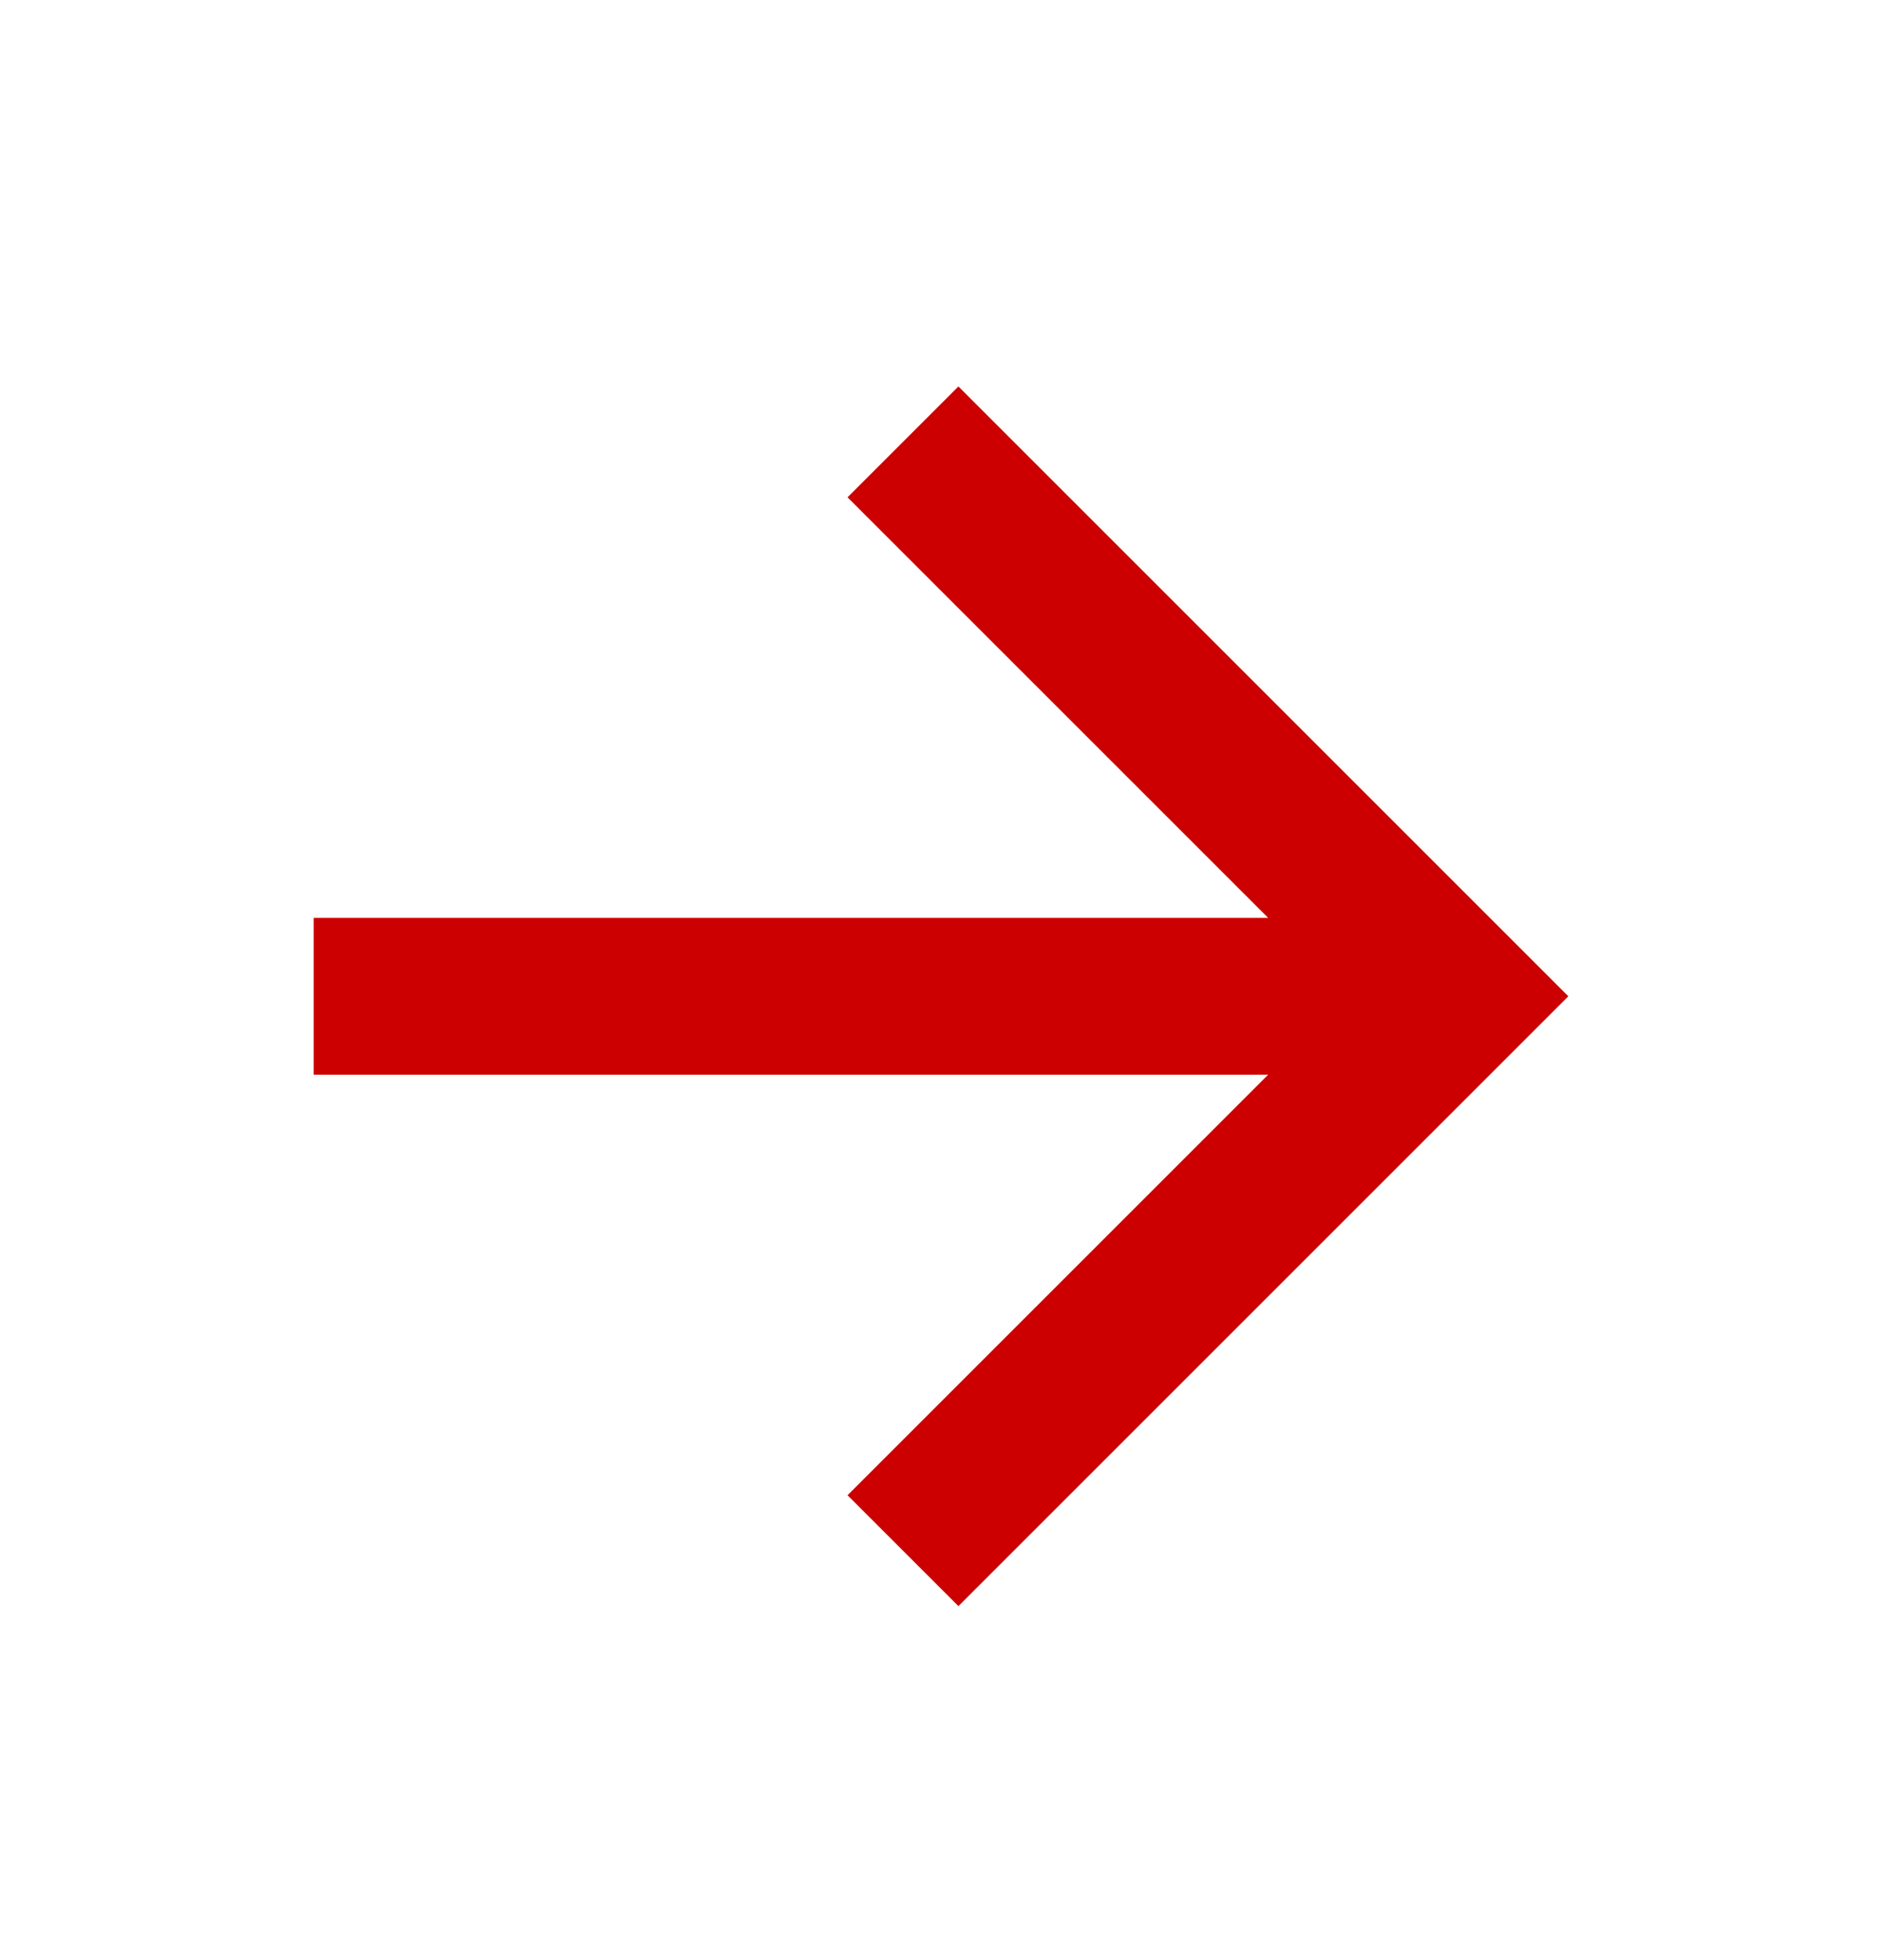 <svg width="24" height="25" viewBox="0 0 24 25" fill="none" xmlns="http://www.w3.org/2000/svg">
<g clip-path="url(#clip0_5484_4874)">
<g clip-path="url(#clip1_5484_4874)">
<path d="M16.172 11.707L10.808 6.343L12.222 4.929L20 12.707L12.222 20.485L10.808 19.071L16.172 13.707H4V11.707H16.172Z" fill="#CC0000"/>
</g>
</g>
<defs>
<clipPath id="clip0_5484_4874">
<rect width="24" height="24" fill="white" transform="translate(0 0.707)"/>
</clipPath>
<clipPath id="clip1_5484_4874">
<rect width="24" height="24" fill="white" transform="translate(0 0.707)"/>
</clipPath>
</defs>
</svg>
